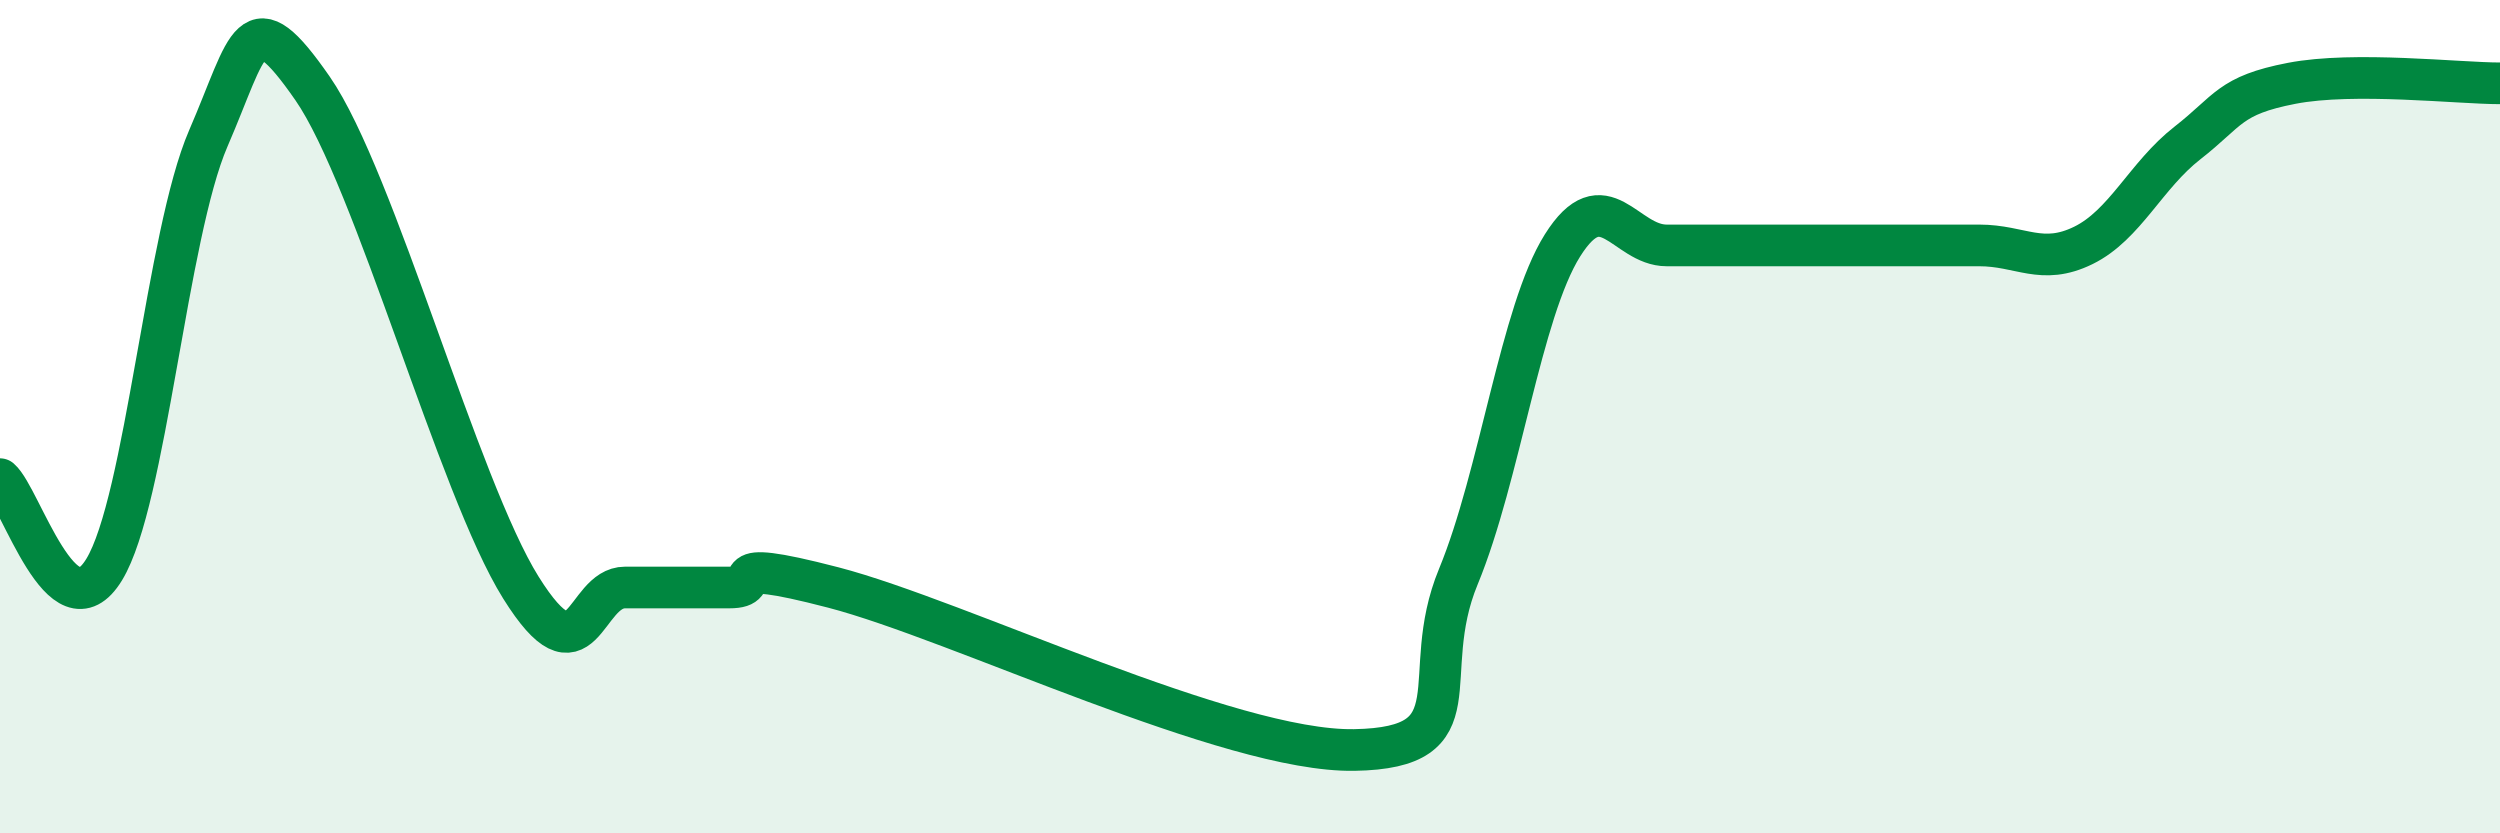 
    <svg width="60" height="20" viewBox="0 0 60 20" xmlns="http://www.w3.org/2000/svg">
      <path
        d="M 0,11.5 C 0.5,11.93 1.5,15.31 2.5,13.67 C 3.5,12.03 4,5.63 5,3.32 C 6,1.01 6,-0.04 7.5,2.12 C 9,4.28 11,11.7 12.5,14.1 C 14,16.5 14,14.1 15,14.1 C 16,14.1 16.5,14.1 17.5,14.1 C 18.5,14.1 17,13.32 20,14.1 C 23,14.88 29.5,18.05 32.5,18 C 35.5,17.95 34,16.26 35,13.84 C 36,11.42 36.5,7.48 37.5,5.89 C 38.5,4.3 39,5.89 40,5.89 C 41,5.89 41.5,5.89 42.5,5.89 C 43.5,5.89 44,5.89 45,5.89 C 46,5.89 46.5,5.89 47.5,5.89 C 48.5,5.89 49,6.38 50,5.89 C 51,5.4 51.5,4.21 52.5,3.43 C 53.5,2.65 53.5,2.29 55,2 C 56.5,1.71 59,2 60,2L60 20L0 20Z"
        fill="#008740"
        opacity="0.1"
        stroke-linecap="round"
        stroke-linejoin="round"
      />
      <path
        d="M 0,11.5 C 0.5,11.93 1.5,15.31 2.5,13.67 C 3.5,12.03 4,5.63 5,3.32 C 6,1.01 6,-0.04 7.5,2.12 C 9,4.28 11,11.7 12.5,14.1 C 14,16.5 14,14.1 15,14.1 C 16,14.1 16.5,14.1 17.5,14.1 C 18.5,14.1 17,13.32 20,14.1 C 23,14.88 29.5,18.05 32.5,18 C 35.5,17.95 34,16.26 35,13.84 C 36,11.42 36.5,7.48 37.5,5.89 C 38.5,4.3 39,5.89 40,5.89 C 41,5.89 41.5,5.89 42.5,5.89 C 43.5,5.89 44,5.89 45,5.89 C 46,5.89 46.5,5.89 47.5,5.89 C 48.5,5.89 49,6.38 50,5.89 C 51,5.4 51.5,4.21 52.5,3.43 C 53.5,2.65 53.5,2.29 55,2 C 56.5,1.71 59,2 60,2"
        stroke="#008740"
        stroke-width="1"
        fill="none"
        stroke-linecap="round"
        stroke-linejoin="round"
      />
    </svg>
  
